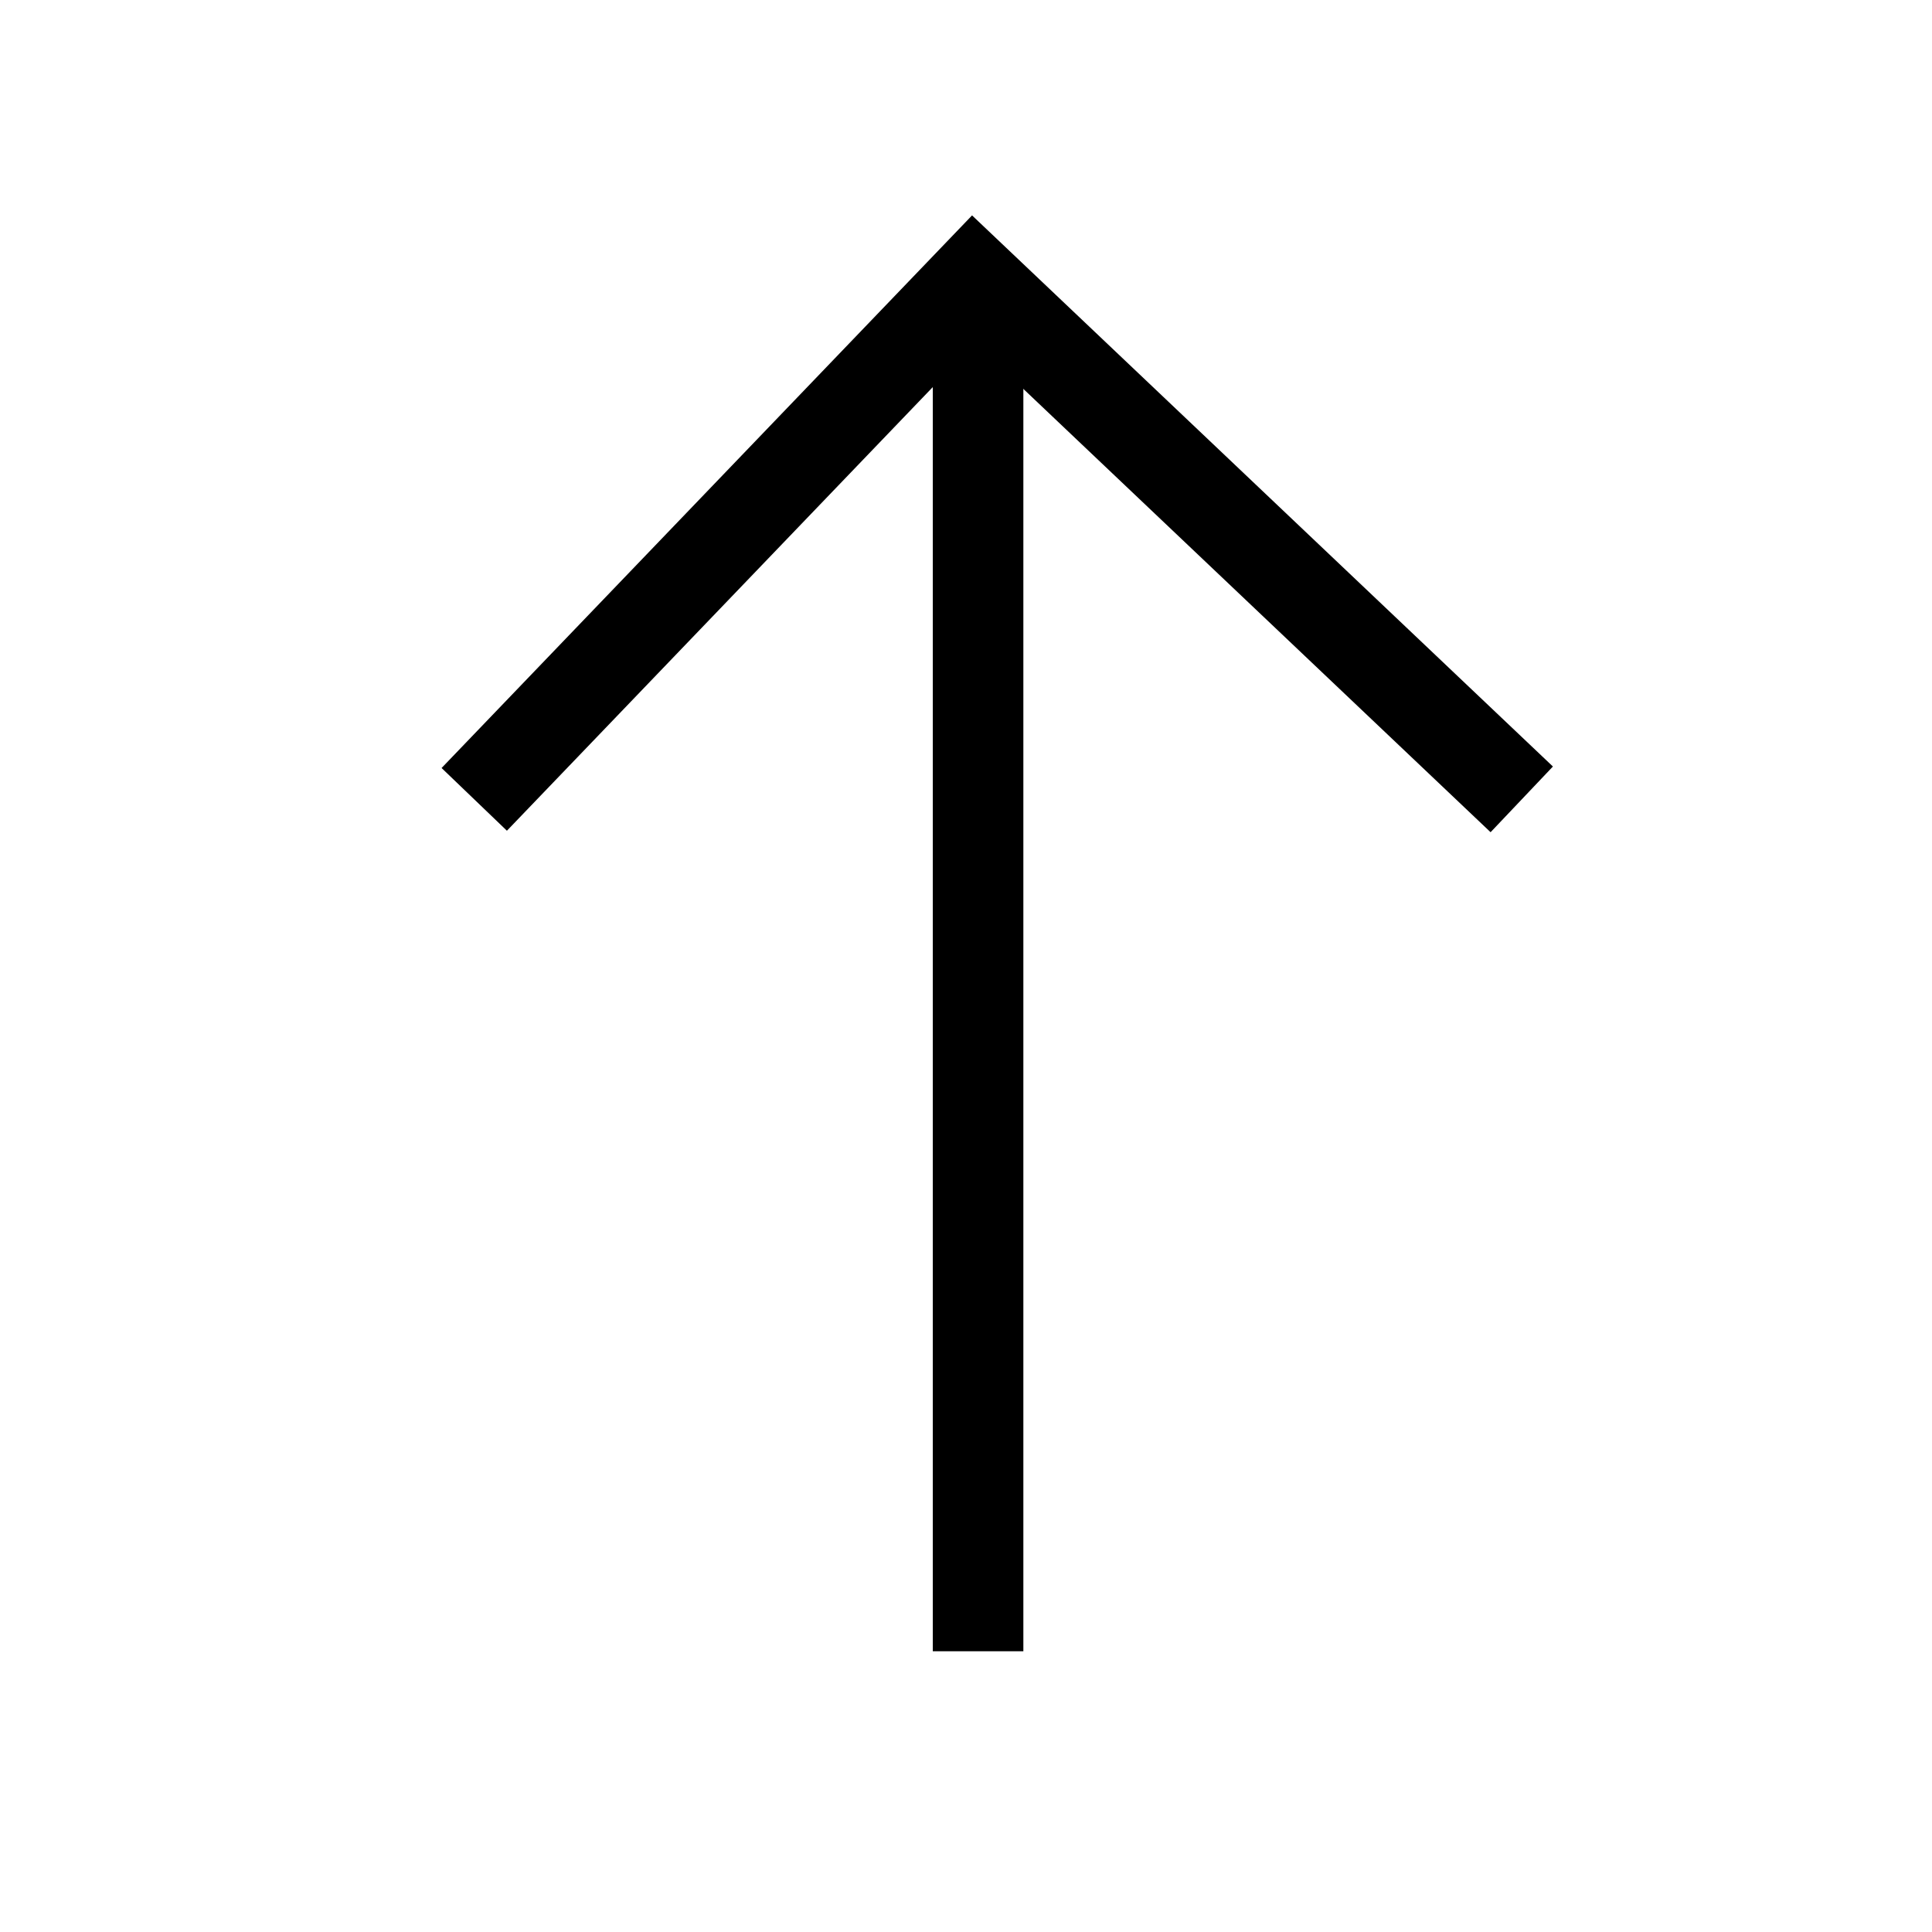 <?xml version="1.0" encoding="utf-8"?><!-- Uploaded to: SVG Repo, www.svgrepo.com, Generator: SVG Repo Mixer Tools -->
<svg width="800px" height="800px" viewBox="0 0 64 64" xmlns="http://www.w3.org/2000/svg" stroke-width="3" stroke="#000000" fill="none"><line x1="32.4" y1="9.25" x2="32.4" y2="54.7"/><polyline points="50.41 26.48 32.25 9.25 15.71 26.48"/></svg>